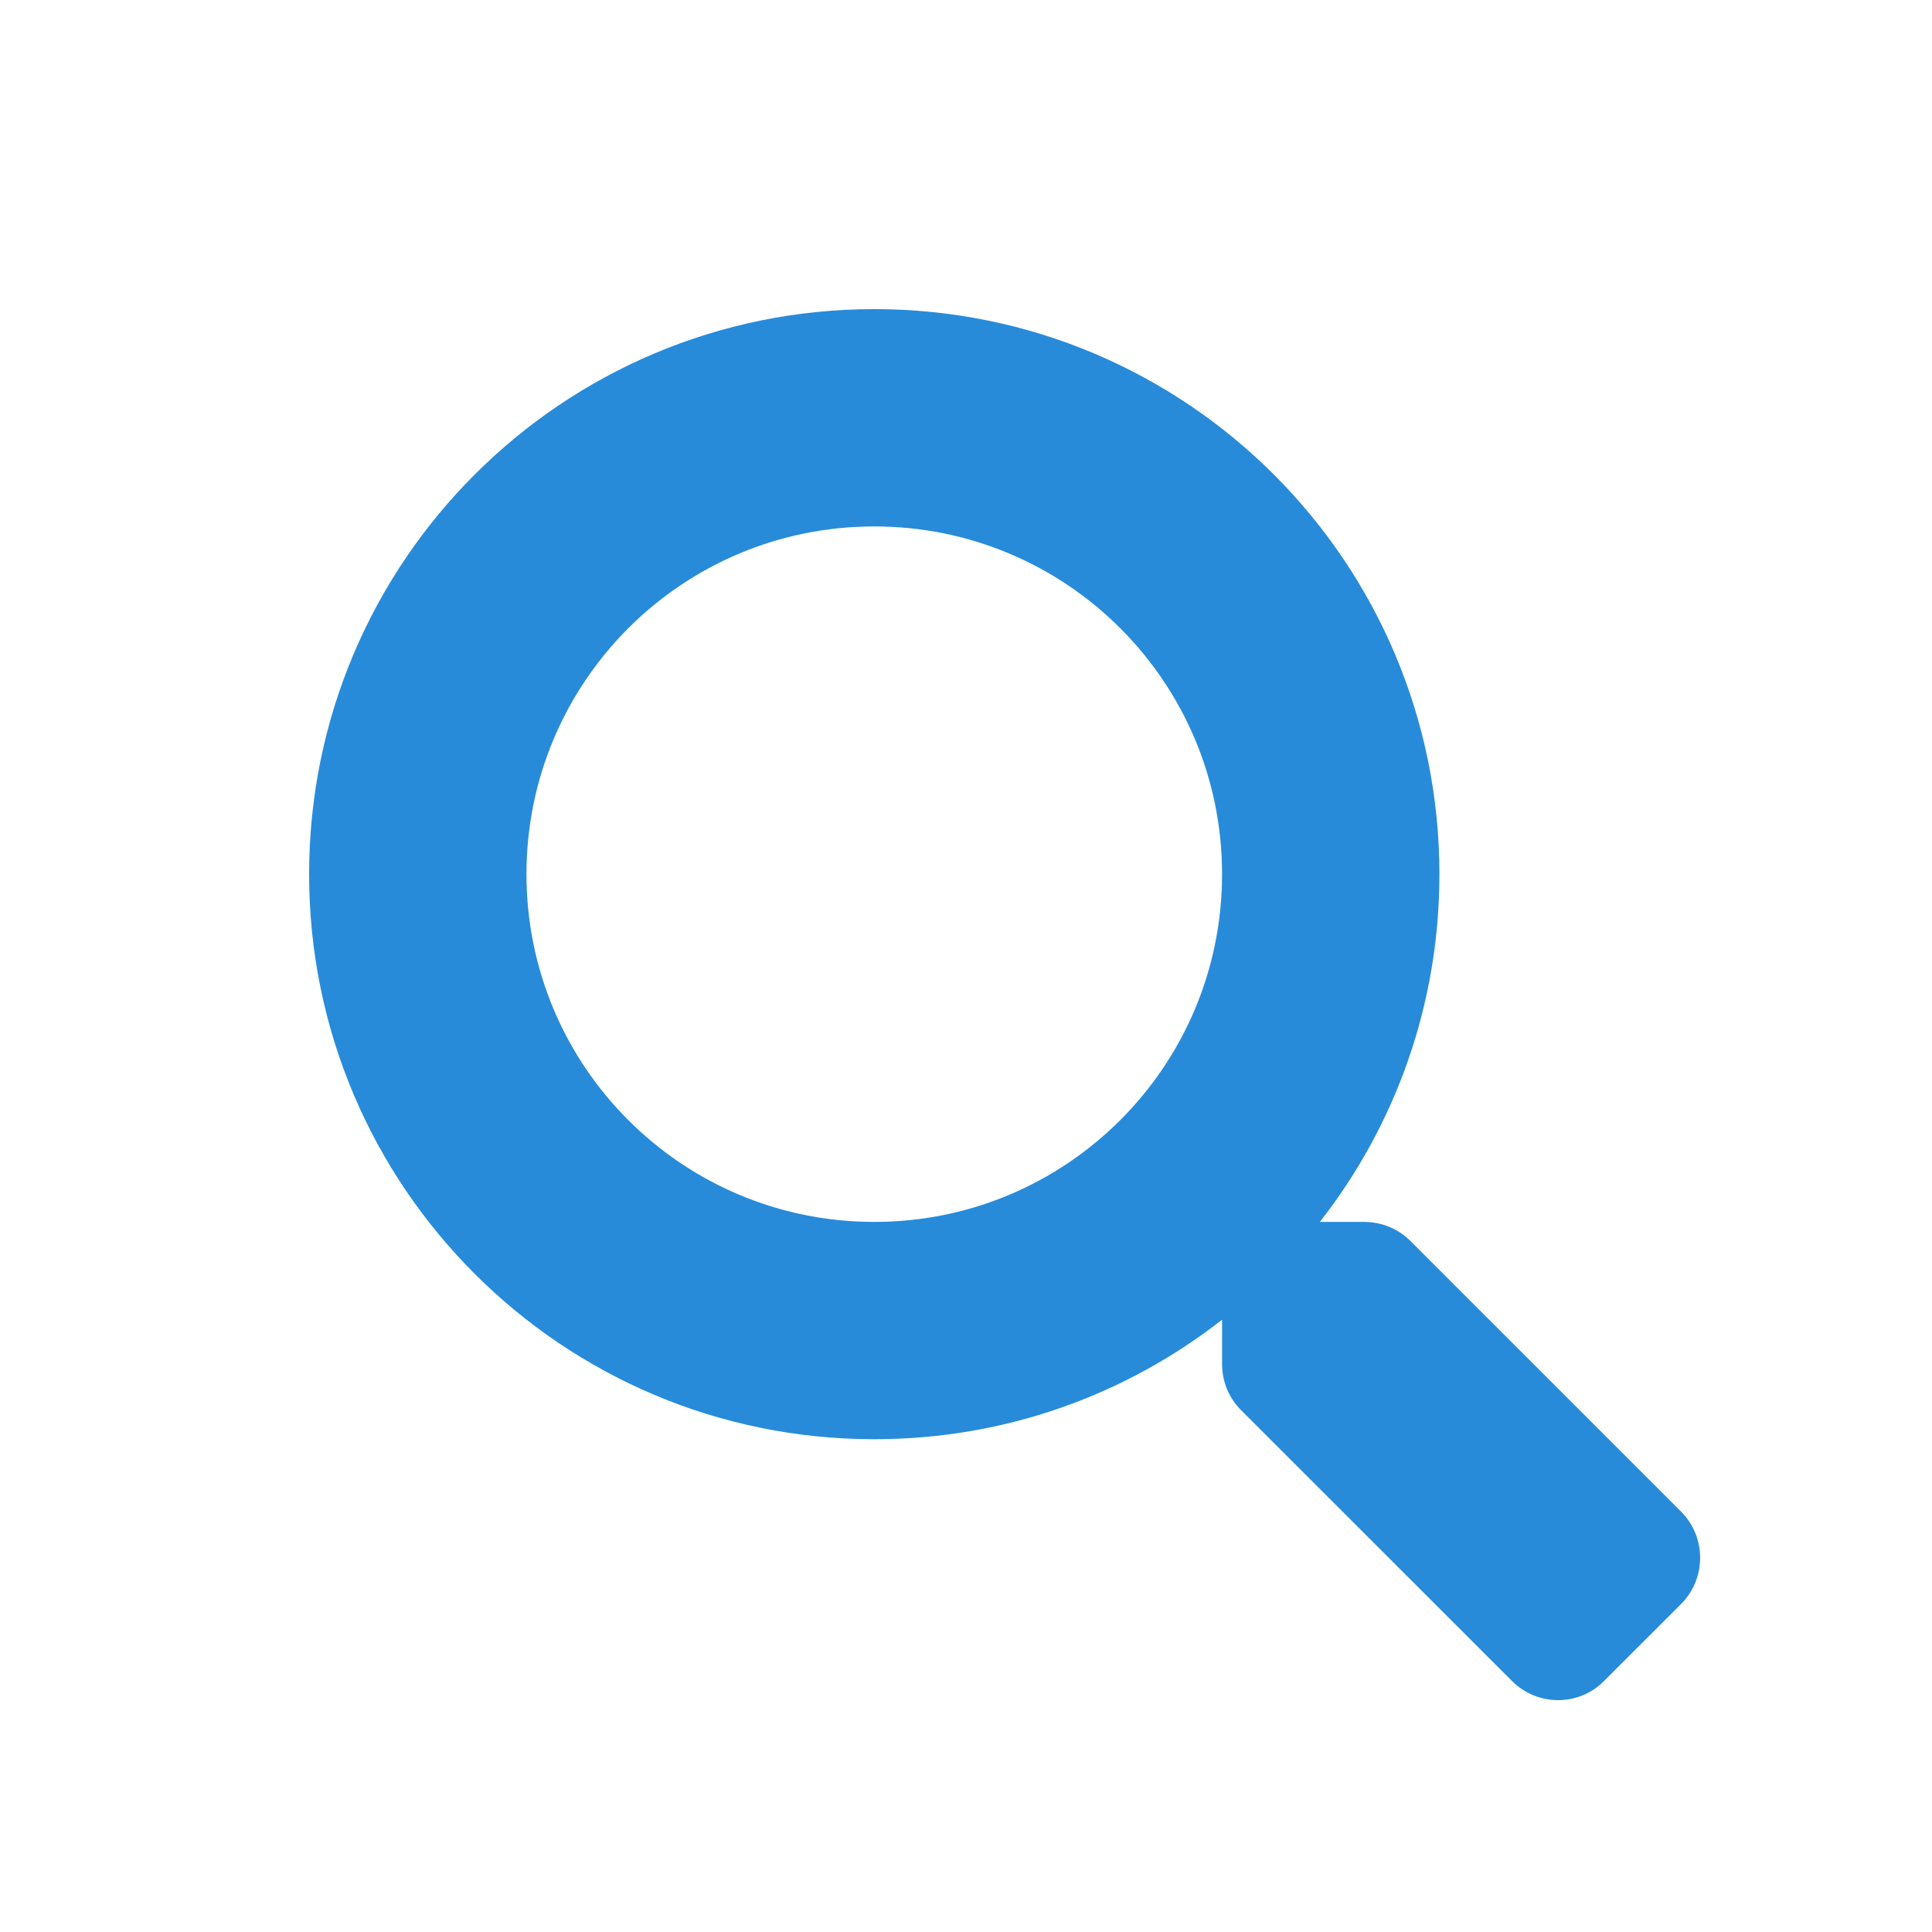 <svg width="50" height="50" viewBox="0 0 50 50" fill="none" xmlns="http://www.w3.org/2000/svg">
<path d="M43.51 39.124L36.5 32.115C36.183 31.799 35.754 31.623 35.304 31.623H34.158C36.099 29.141 37.252 26.019 37.252 22.624C37.252 14.546 30.706 8 22.626 8C14.547 8 8 14.546 8 22.624C8 30.702 14.547 37.247 22.626 37.247C26.022 37.247 29.145 36.094 31.627 34.154V35.3C31.627 35.75 31.802 36.178 32.119 36.495L39.13 43.504C39.791 44.165 40.859 44.165 41.513 43.504L43.503 41.515C44.164 40.854 44.164 39.785 43.51 39.124ZM22.626 31.623C17.655 31.623 13.625 27.601 13.625 22.624C13.625 17.653 17.648 13.624 22.626 13.624C27.598 13.624 31.627 17.646 31.627 22.624C31.627 27.594 27.605 31.623 22.626 31.623Z" fill="#278bda"/>
</svg>

